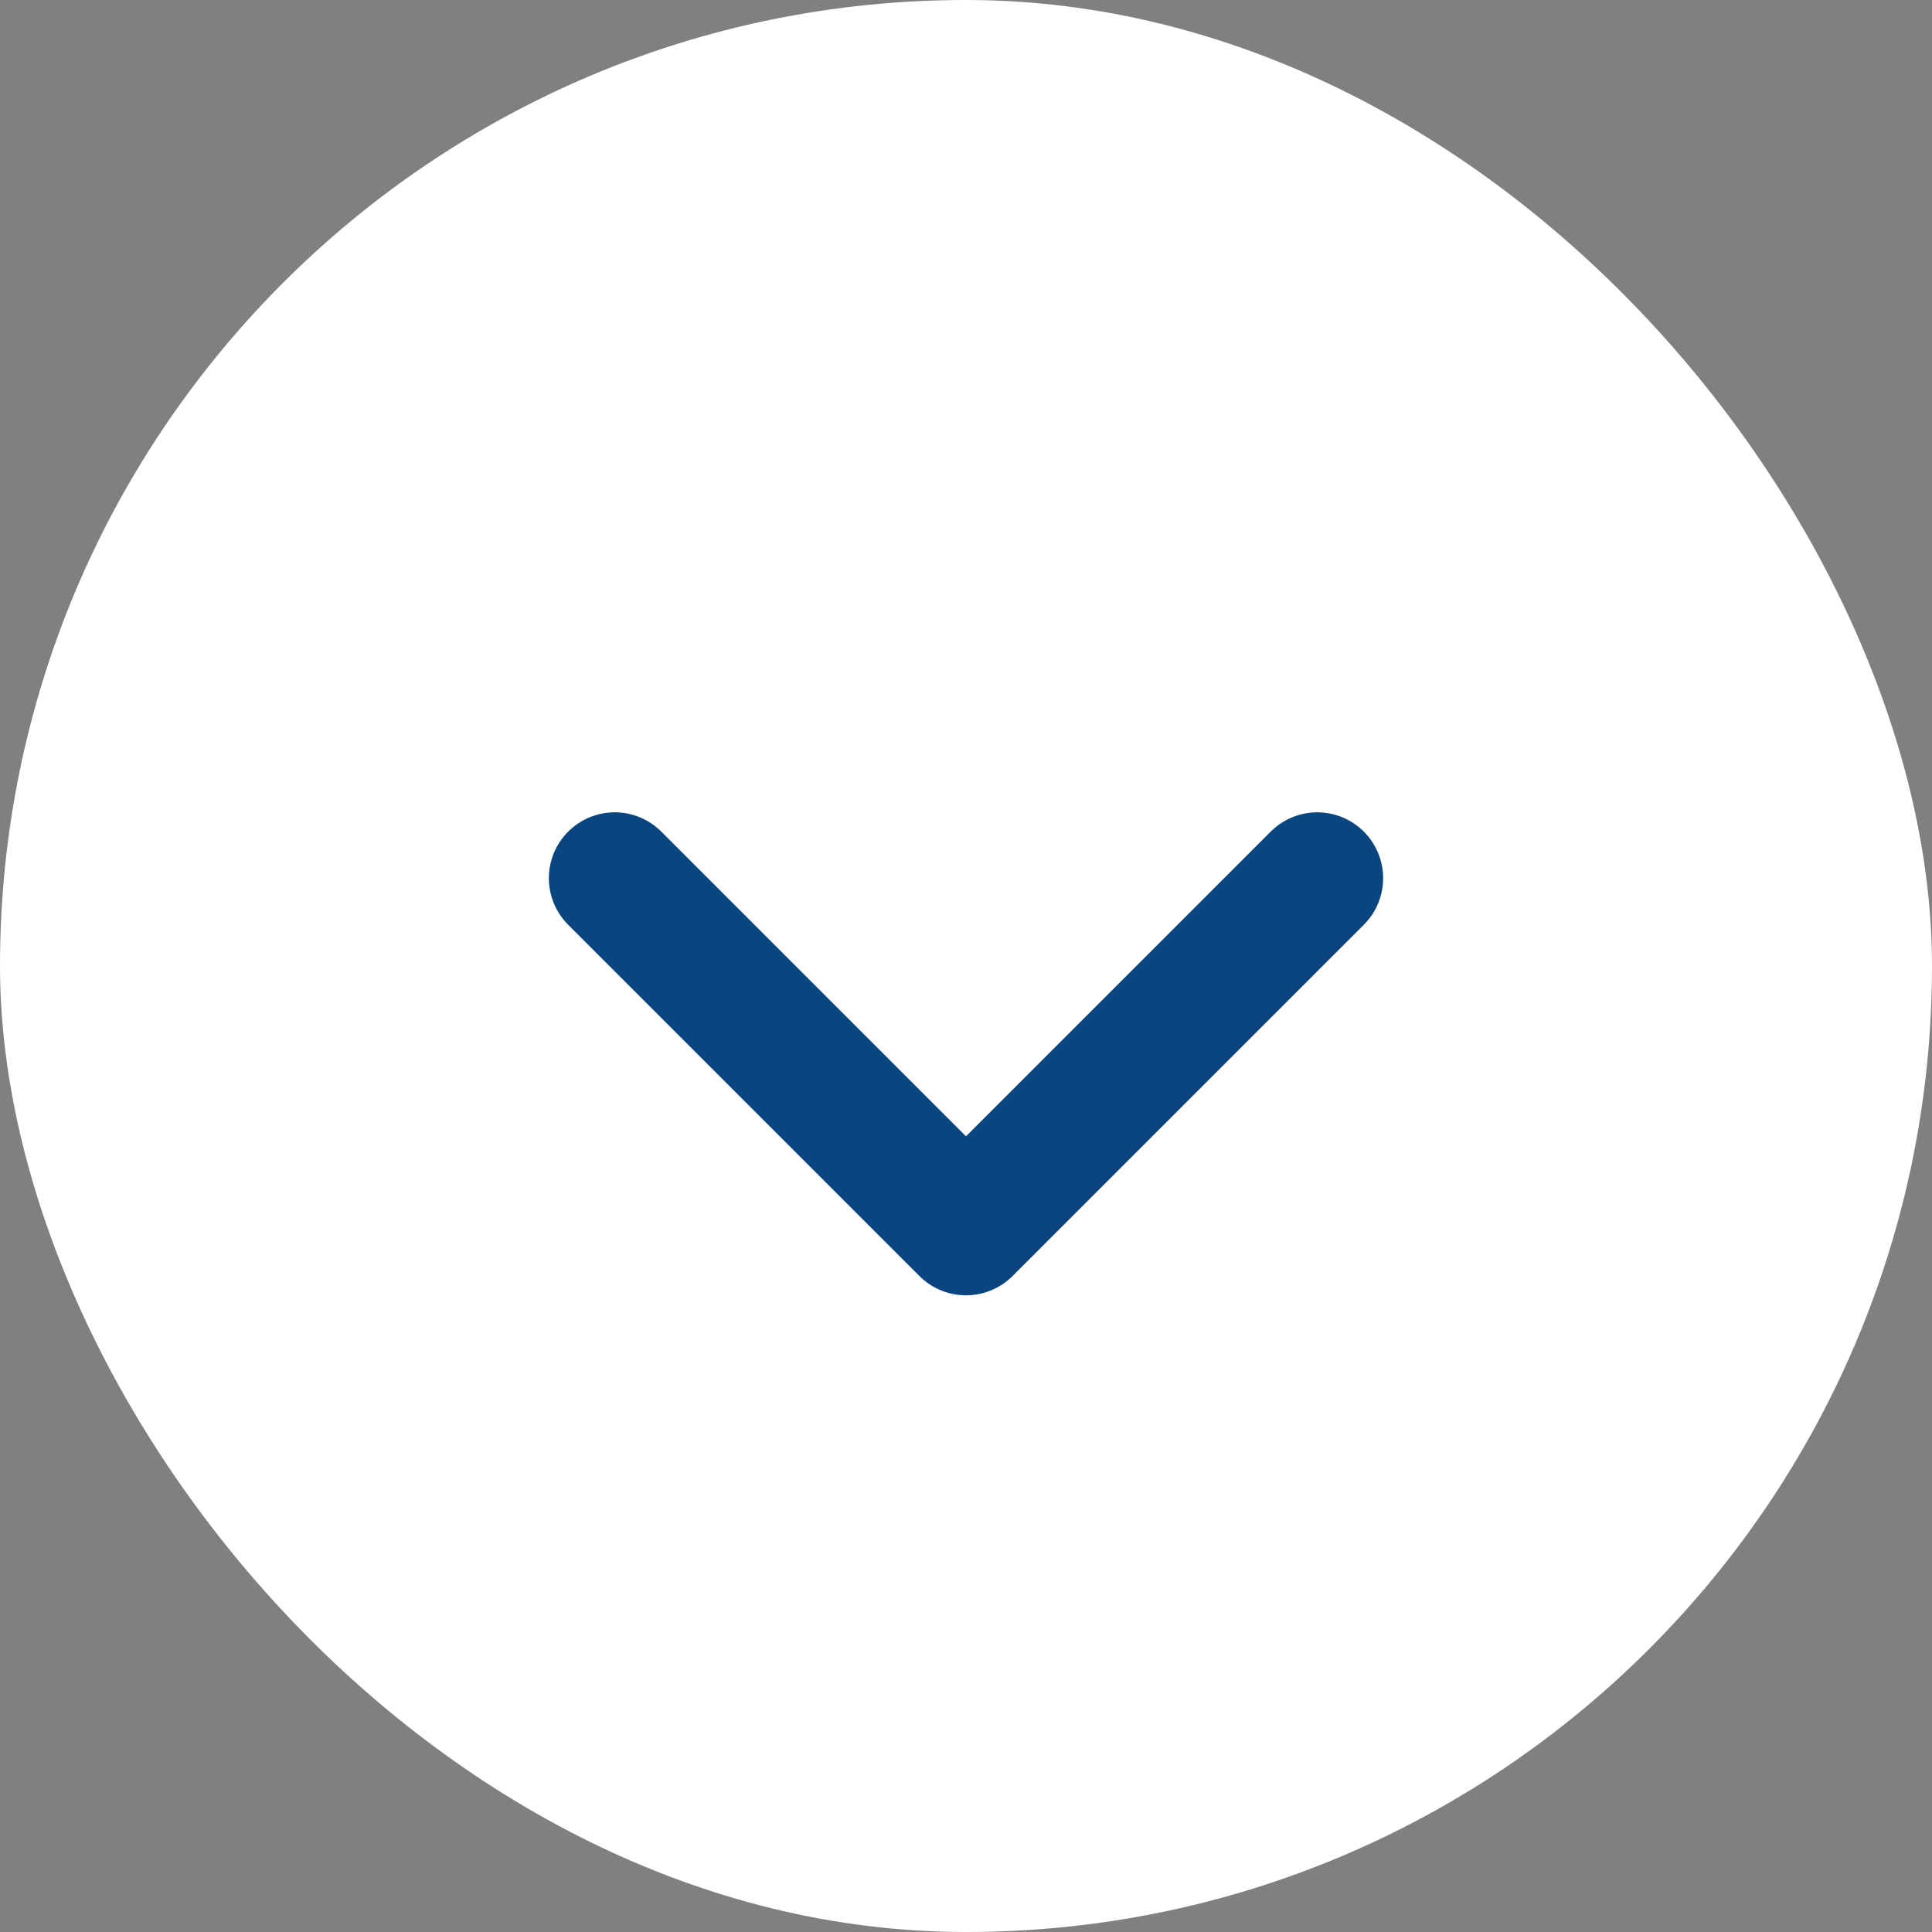 <svg width="22" height="22" viewBox="0 0 22 22" fill="none" xmlns="http://www.w3.org/2000/svg">
    <rect x="0" y="0" width="22" height="22" fill="#808080" stroke="none"/>
    <rect width="22" height="22" rx="11" fill="white" />
    <path d="M15 10L11 14L7 10" stroke="#0B457F" stroke-width="1.5" stroke-linecap="round"
        stroke-linejoin="round" />
</svg>